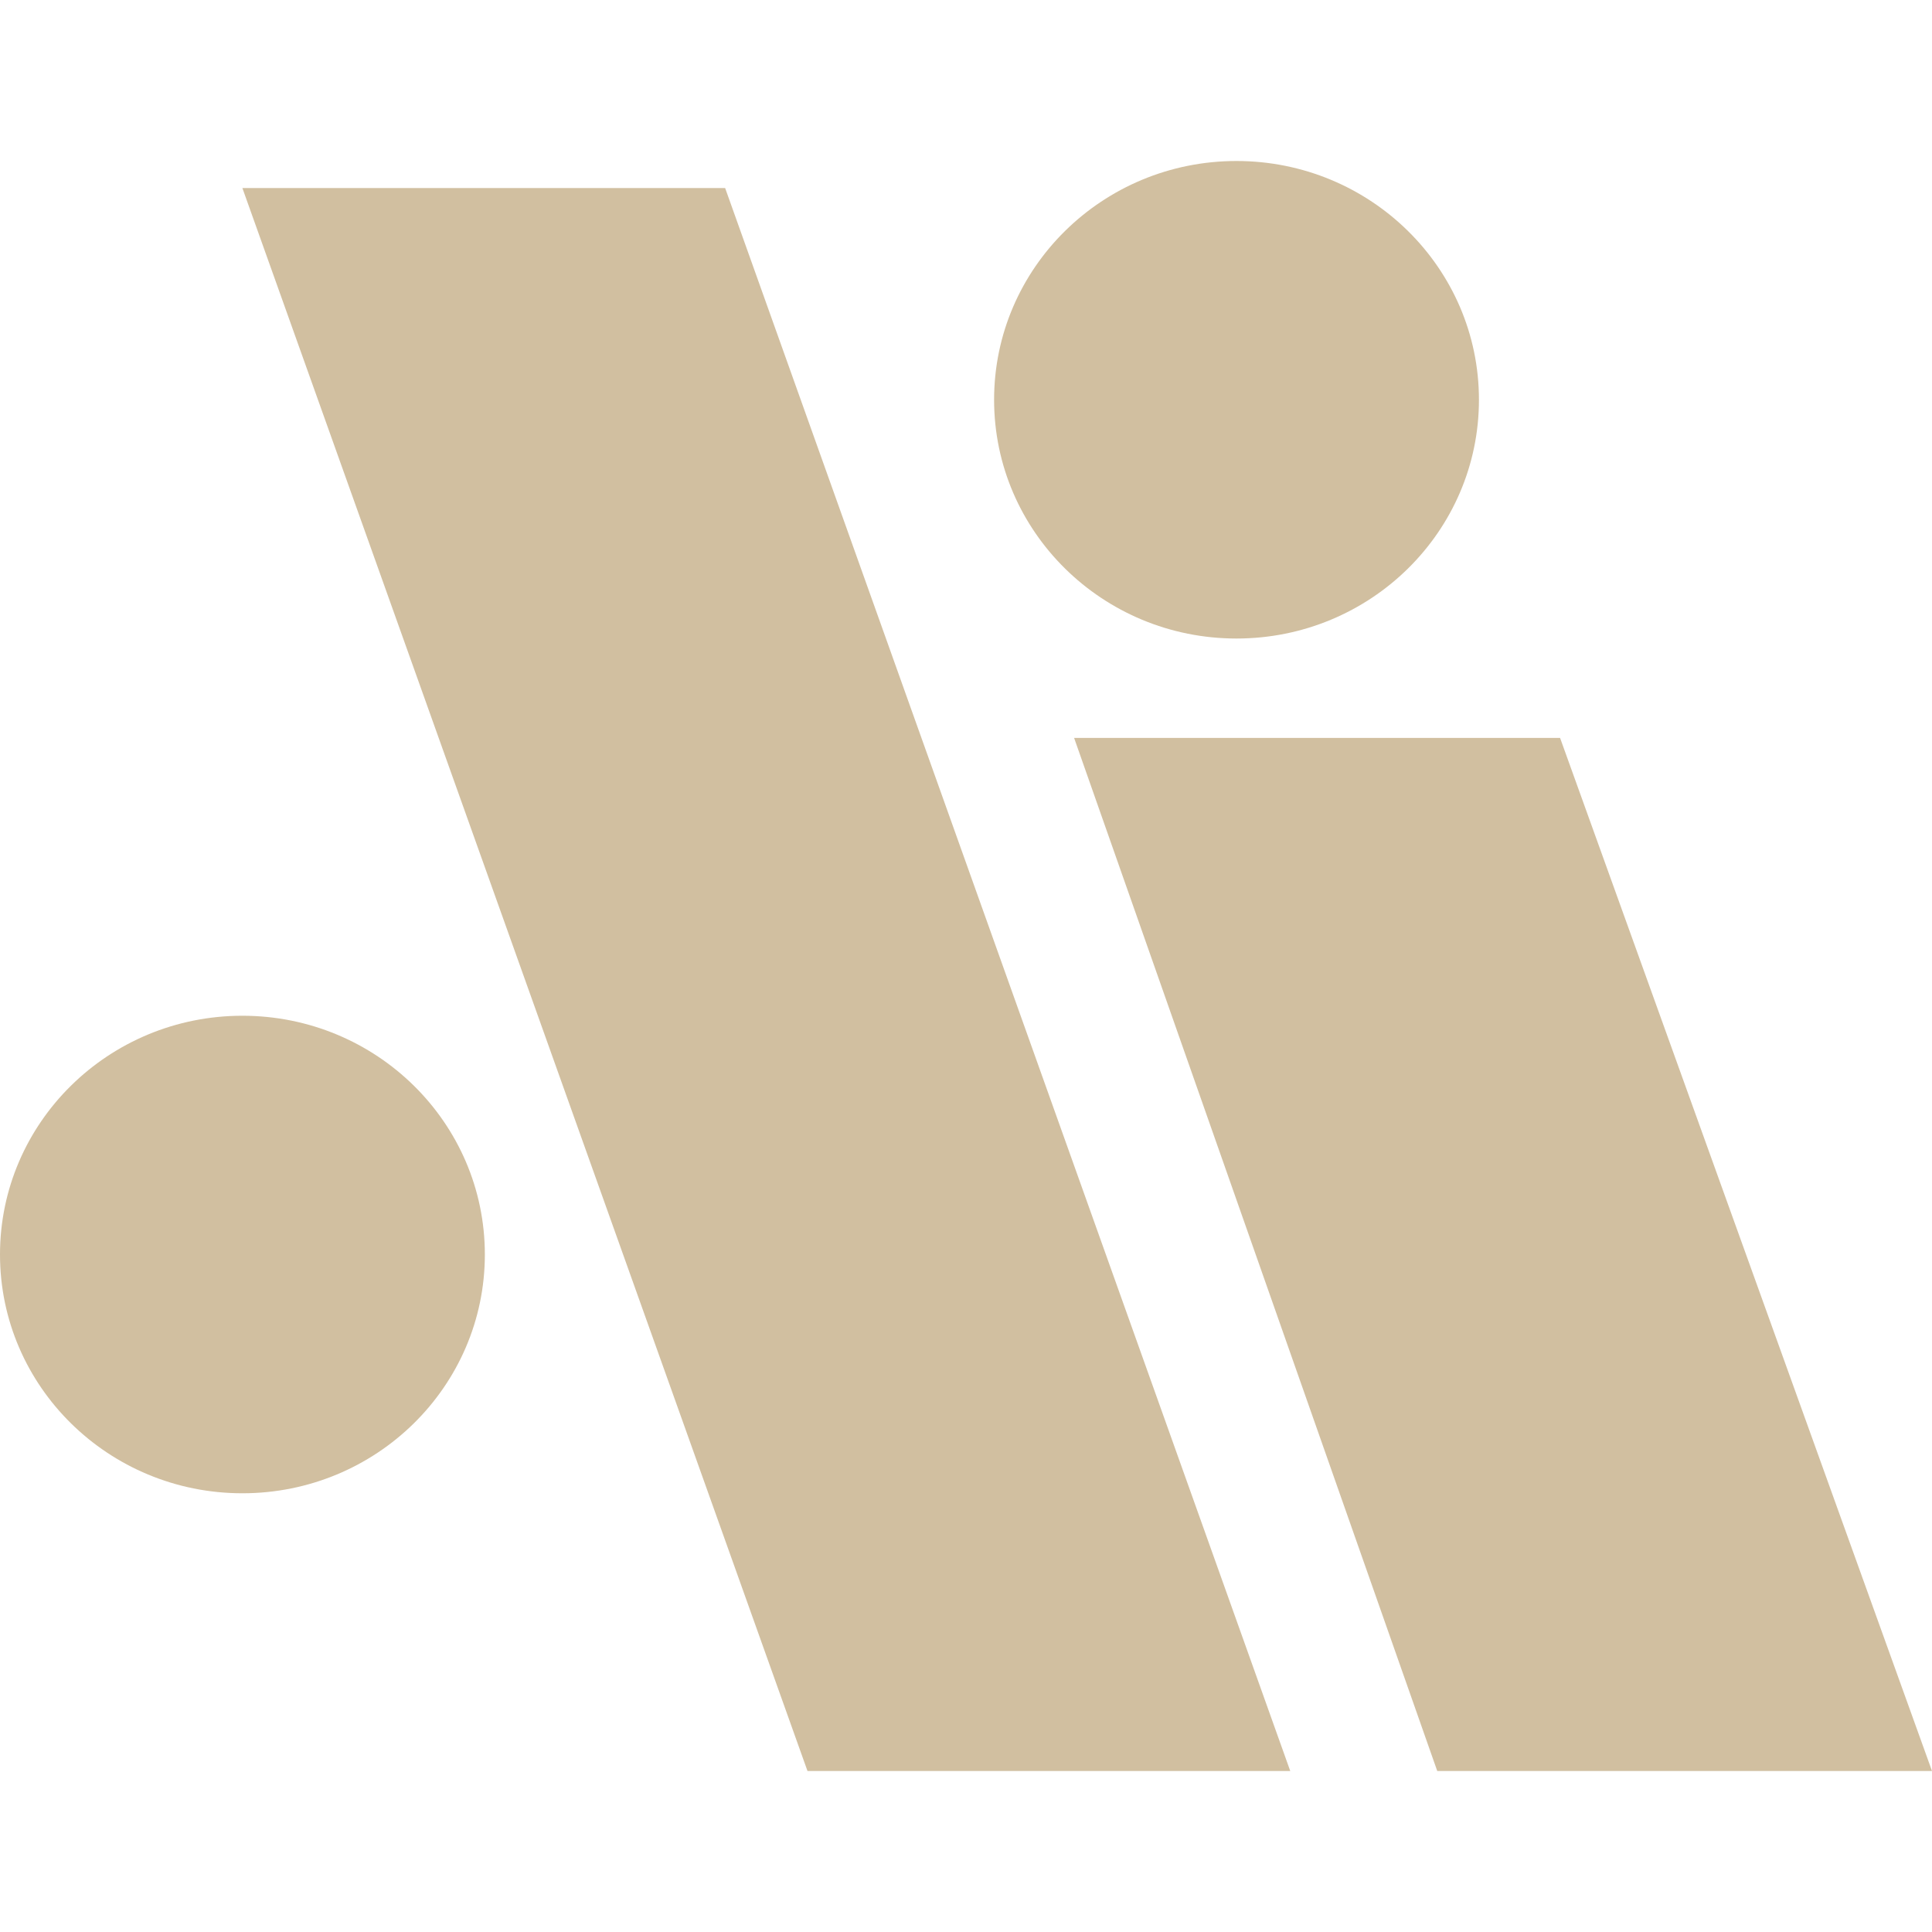 <?xml version="1.0" encoding="UTF-8"?> <svg xmlns="http://www.w3.org/2000/svg" width="24" height="24" viewBox="0 0 24 24" fill="none"><path d="M16.028 22H10.031L3.011 2.336H9.008L16.028 22Z" fill="#D1BFA0"></path><path d="M24 22H17.854L13.343 9.167H19.38L24 22Z" fill="#D1BFA0"></path><path d="M15.36 7.932C17.023 7.932 18.372 6.604 18.372 4.966C18.372 3.328 17.023 2 15.36 2C13.697 2 12.349 3.328 12.349 4.966C12.349 6.604 13.697 7.932 15.36 7.932Z" fill="#D1BFA0"></path><path d="M3.011 18.55C4.675 18.55 6.023 17.222 6.023 15.584C6.023 13.946 4.675 12.618 3.011 12.618C1.348 12.618 0 13.946 0 15.584C0 17.222 1.348 18.55 3.011 18.55Z" fill="#D1BFA0"></path></svg> 